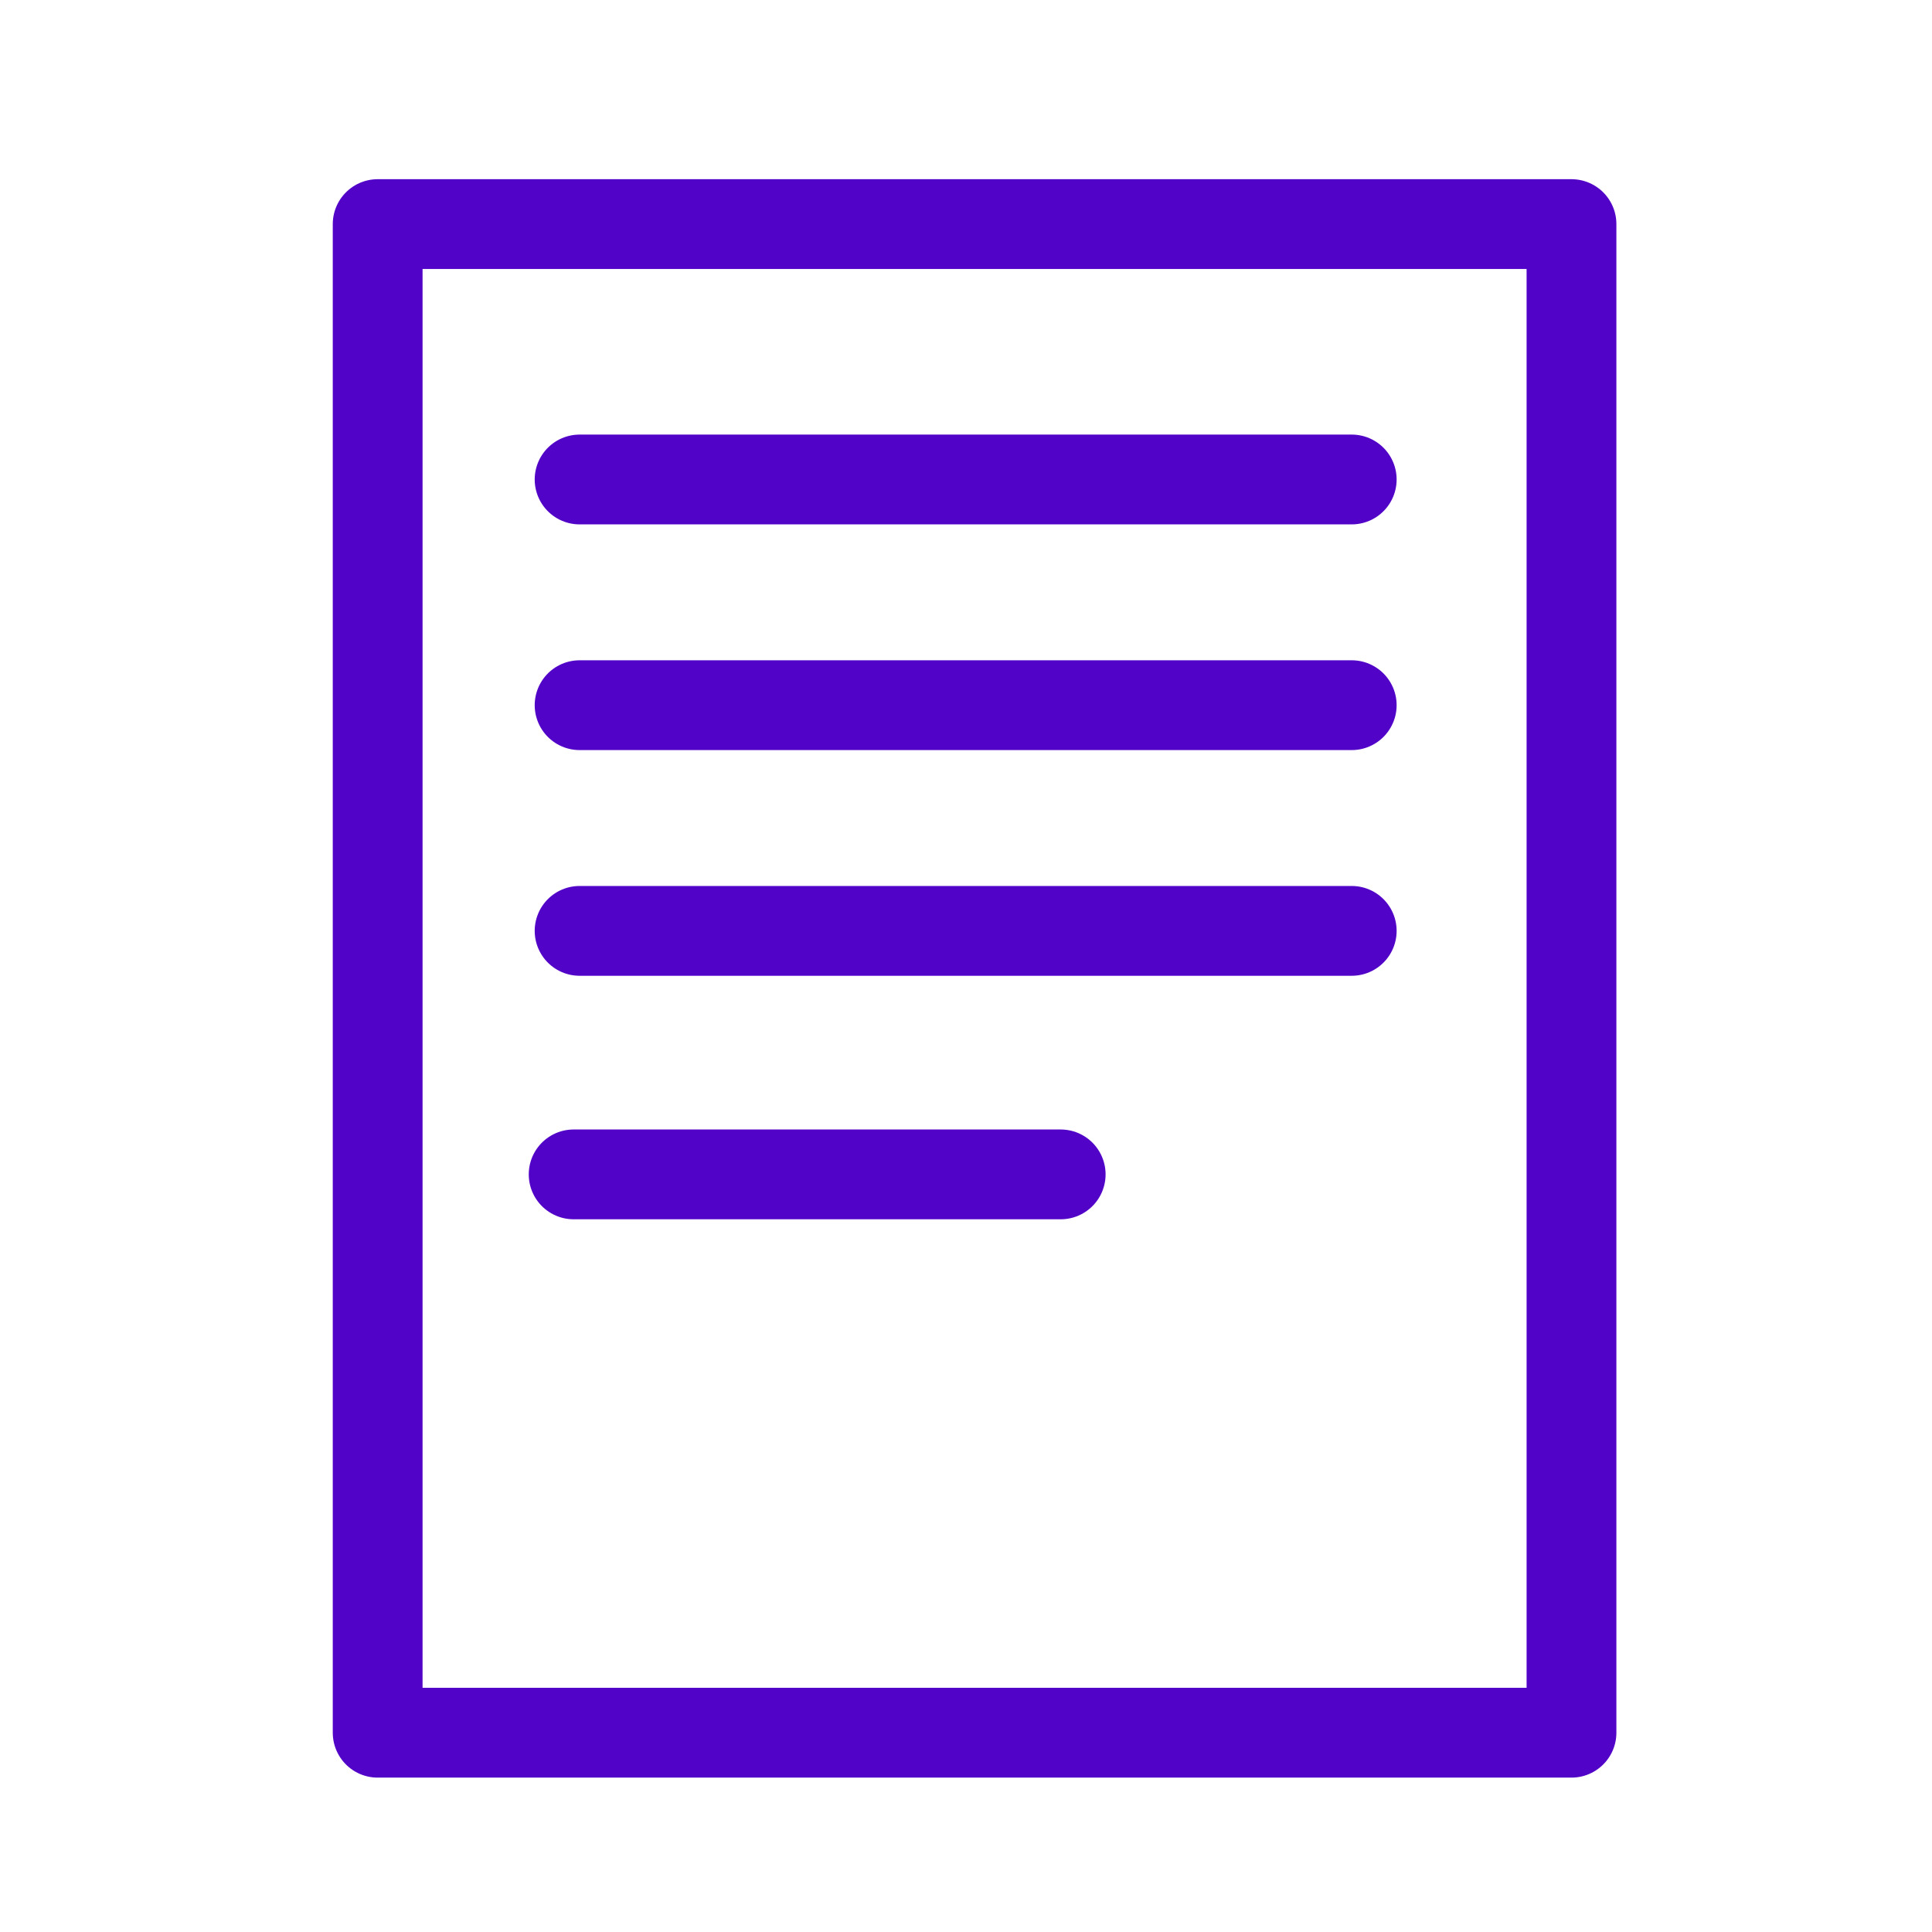 <?xml version="1.0" encoding="UTF-8" standalone="no"?>
<!-- Created with Inkscape (http://www.inkscape.org/) -->

<svg
   width="100mm"
   height="100mm"
   viewBox="0 0 100 100"
   version="1.1"
   id="svg3580"
   inkscape:version="1.1.2 (b8e25be833, 2022-02-05)"
   sodipodi:docname="bulletin.svg"
   xmlns:inkscape="http://www.inkscape.org/namespaces/inkscape"
   xmlns:sodipodi="http://sodipodi.sourceforge.net/DTD/sodipodi-0.dtd"
   xmlns="http://www.w3.org/2000/svg"
   xmlns:svg="http://www.w3.org/2000/svg">
  <sodipodi:namedview
     id="namedview3582"
     pagecolor="#ffffff"
     bordercolor="#666666"
     borderopacity="1.0"
     inkscape:pageshadow="2"
     inkscape:pageopacity="0.0"
     inkscape:pagecheckerboard="0"
     inkscape:document-units="mm"
     showgrid="false"
     inkscape:zoom="0.64052329"
     inkscape:cx="352.0559"
     inkscape:cy="601.07104"
     inkscape:window-width="1200"
     inkscape:window-height="1857"
     inkscape:window-x="-1208"
     inkscape:window-y="-633"
     inkscape:window-maximized="1"
     inkscape:current-layer="layer1" />
  <defs
     id="defs3577" />
  <g
     inkscape:label="Layer 1"
     inkscape:groupmode="layer"
     id="layer1">
    <rect
       style="fill:none;stroke:#5203c8;stroke-width:4.648;stroke-linecap:round;stroke-linejoin:round"
       id="rect2754"
       width="61.792"
       height="78.086"
       x="19.548"
       y="11.599"
       inkscape:export-filename="N:\Develop_s\newpj\foot2-front\static_pubic\img\bulletin.png"
       inkscape:export-xdpi="212.60559"
       inkscape:export-ydpi="212.60559" />
    <path
       style="fill:none;stroke:#5203c8;stroke-width:4.648;stroke-linecap:round;stroke-linejoin:miter;stroke-miterlimit:4;stroke-dasharray:none;stroke-opacity:1"
       d="M 30,24.818 H 69.965"
       id="path2887"
       inkscape:export-filename="N:\Develop_s\newpj\foot2-front\static_pubic\img\bulletin.png"
       inkscape:export-xdpi="212.60559"
       inkscape:export-ydpi="212.60559" />
    <path
       style="fill:none;stroke:#5203c8;stroke-width:4.648;stroke-linecap:round;stroke-linejoin:miter;stroke-miterlimit:4;stroke-dasharray:none;stroke-opacity:1"
       d="M 30,36.5 H 69.965"
       id="path2887-5"
       inkscape:export-filename="N:\Develop_s\newpj\foot2-front\static_pubic\img\bulletin.png"
       inkscape:export-xdpi="212.60559"
       inkscape:export-ydpi="212.60559" />
    <path
       style="fill:none;stroke:#5203c8;stroke-width:4.648;stroke-linecap:round;stroke-linejoin:miter;stroke-miterlimit:4;stroke-dasharray:none;stroke-opacity:1"
       d="M 30,48.182 H 69.965"
       id="path2887-4"
       inkscape:export-filename="N:\Develop_s\newpj\foot2-front\static_pubic\img\bulletin.png"
       inkscape:export-xdpi="212.60559"
       inkscape:export-ydpi="212.60559" />
    <path
       style="fill:none;stroke:#5203c8;stroke-width:4.648;stroke-linecap:round;stroke-linejoin:miter;stroke-miterlimit:4;stroke-dasharray:none;stroke-opacity:1"
       d="M 29.692,60.786 H 54.901"
       id="path2887-58"
       sodipodi:nodetypes="cc"
       inkscape:export-filename="N:\Develop_s\newpj\foot2-front\static_pubic\img\bulletin.png"
       inkscape:export-xdpi="212.60559"
       inkscape:export-ydpi="212.60559" />
  </g>
</svg>
